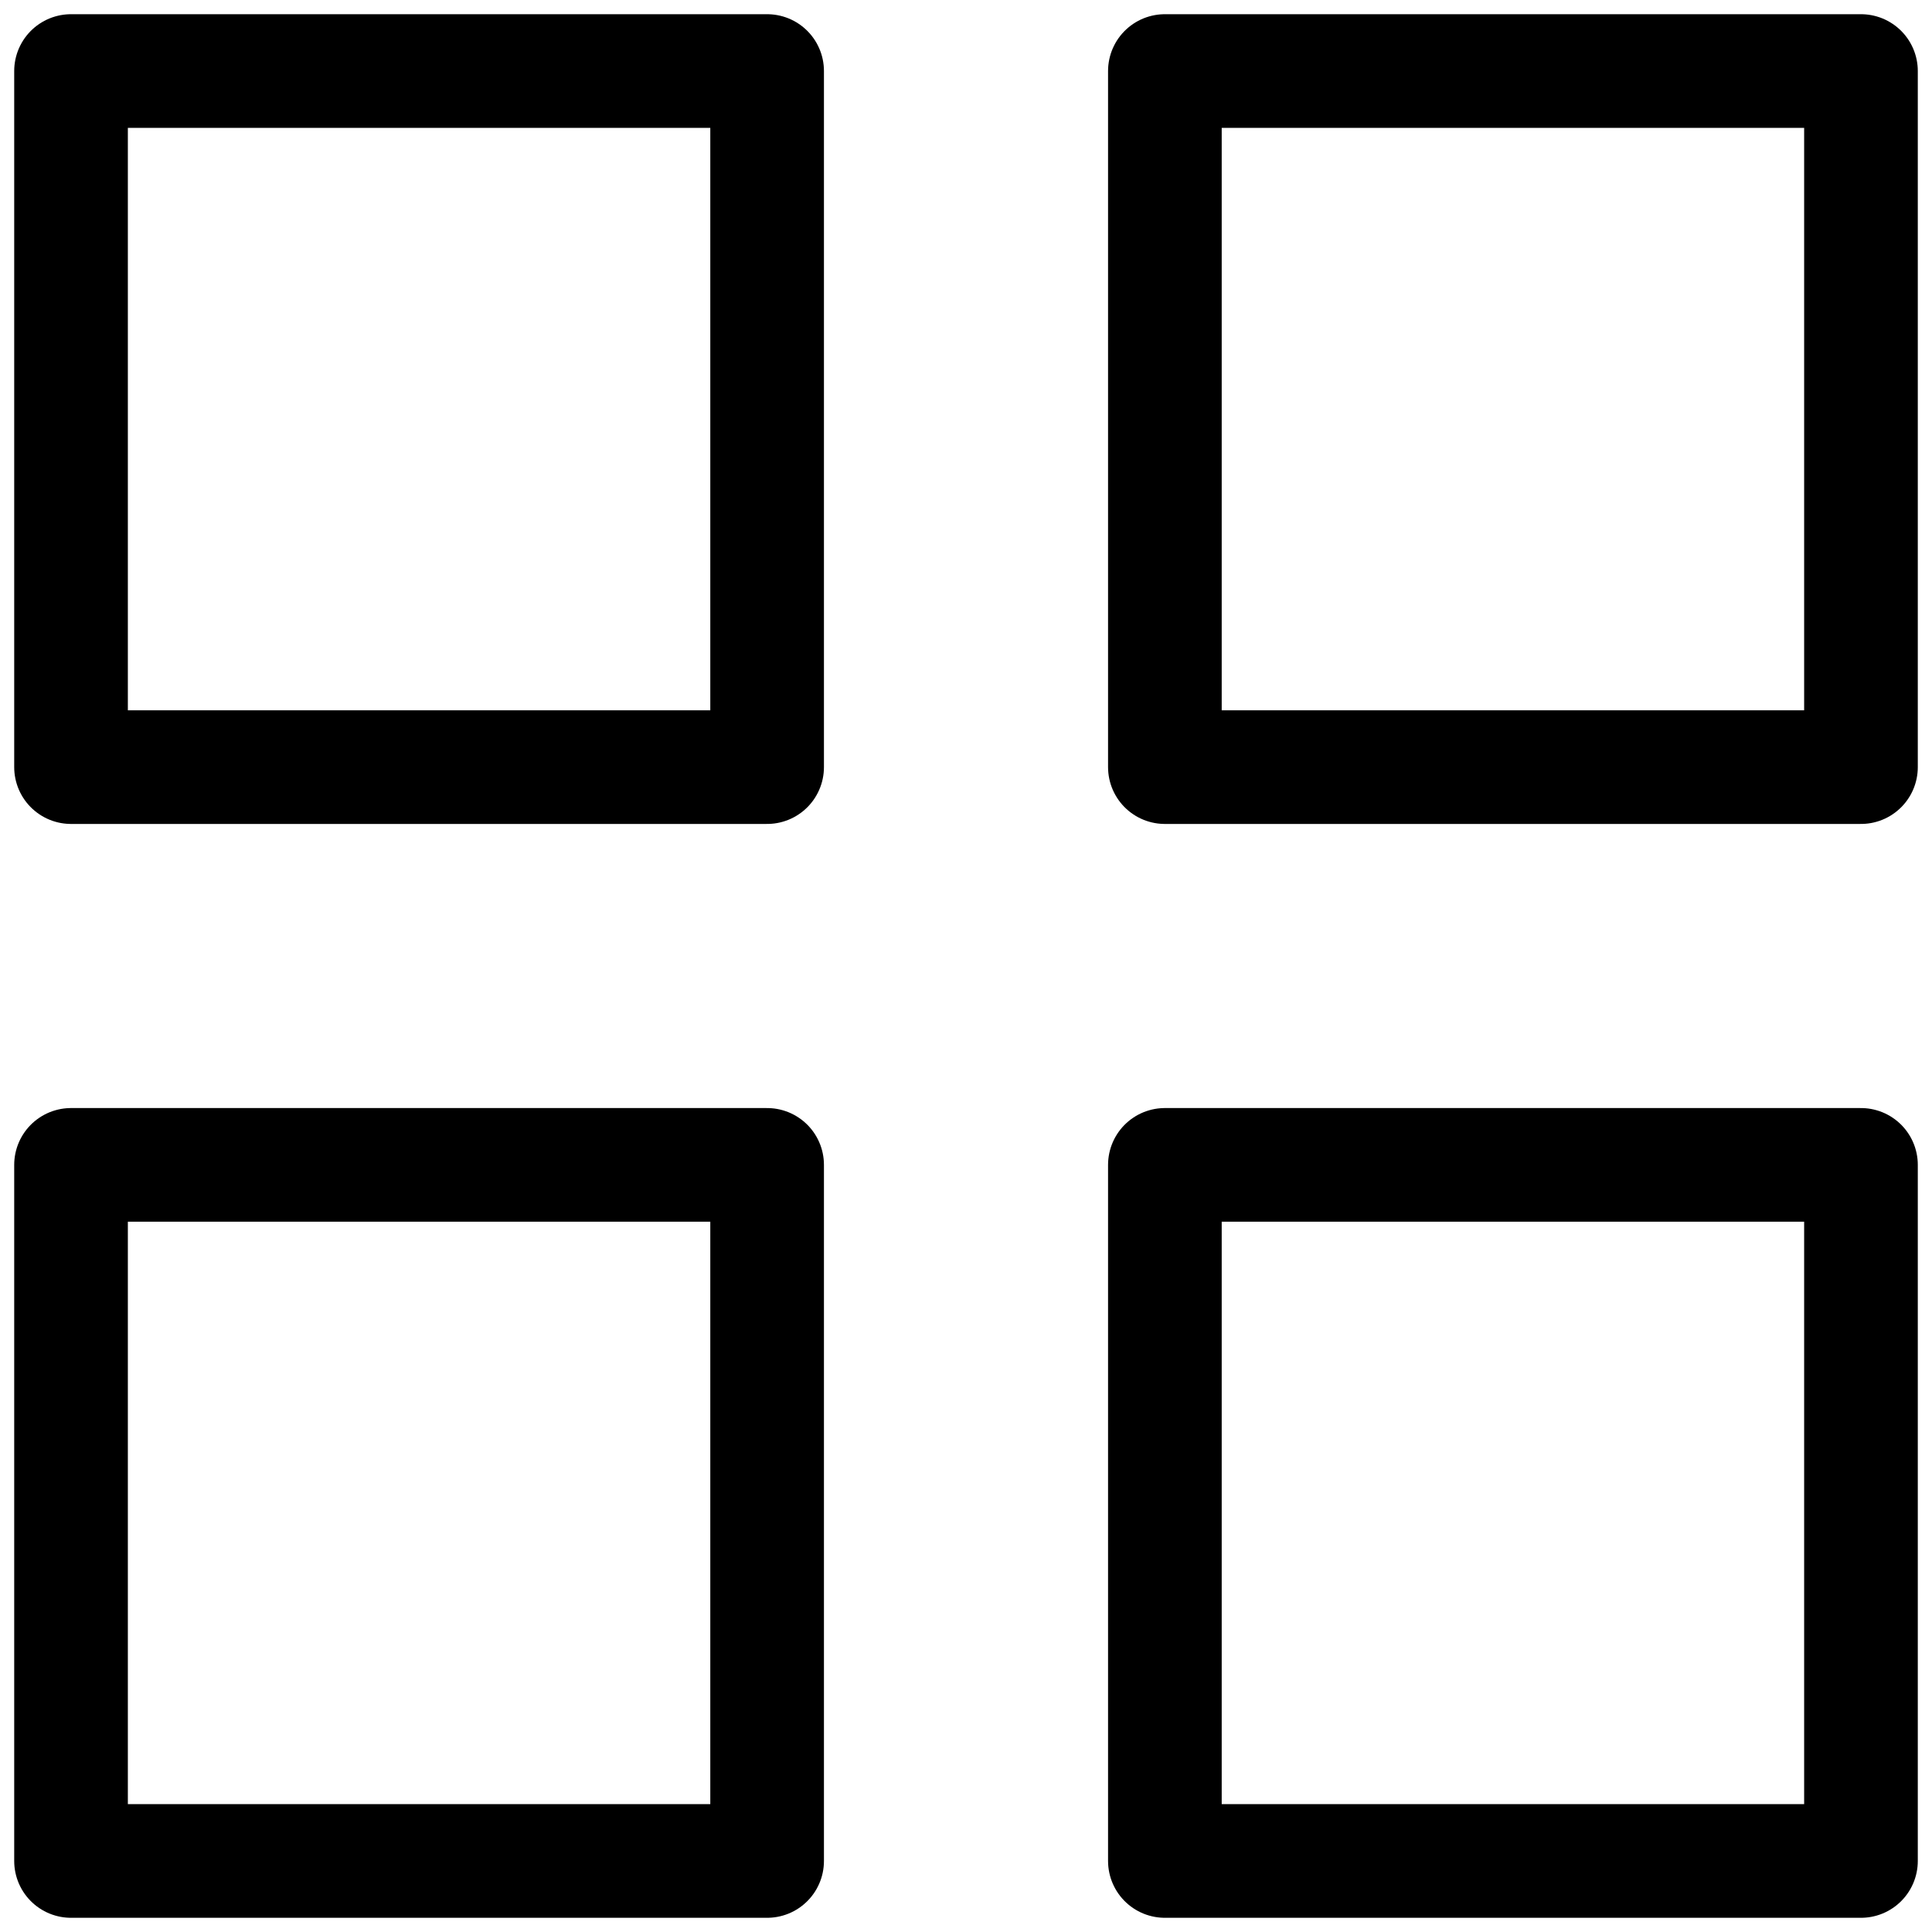 <svg xmlns="http://www.w3.org/2000/svg" width="17" height="17" viewBox="0 0 17 17" fill="none"><path d="M6.75 0.625H0.625V6.75H6.75V0.625Z" stroke="black" stroke-linecap="round" stroke-linejoin="round"></path><path d="M16.375 0.625H10.25V6.75H16.375V0.625Z" stroke="black" stroke-linecap="round" stroke-linejoin="round"></path><path d="M16.375 10.25H10.25V16.375H16.375V10.25Z" stroke="black" stroke-linecap="round" stroke-linejoin="round"></path><path d="M6.75 10.25H0.625V16.375H6.75V10.25Z" stroke="black" stroke-linecap="round" stroke-linejoin="round"></path></svg>